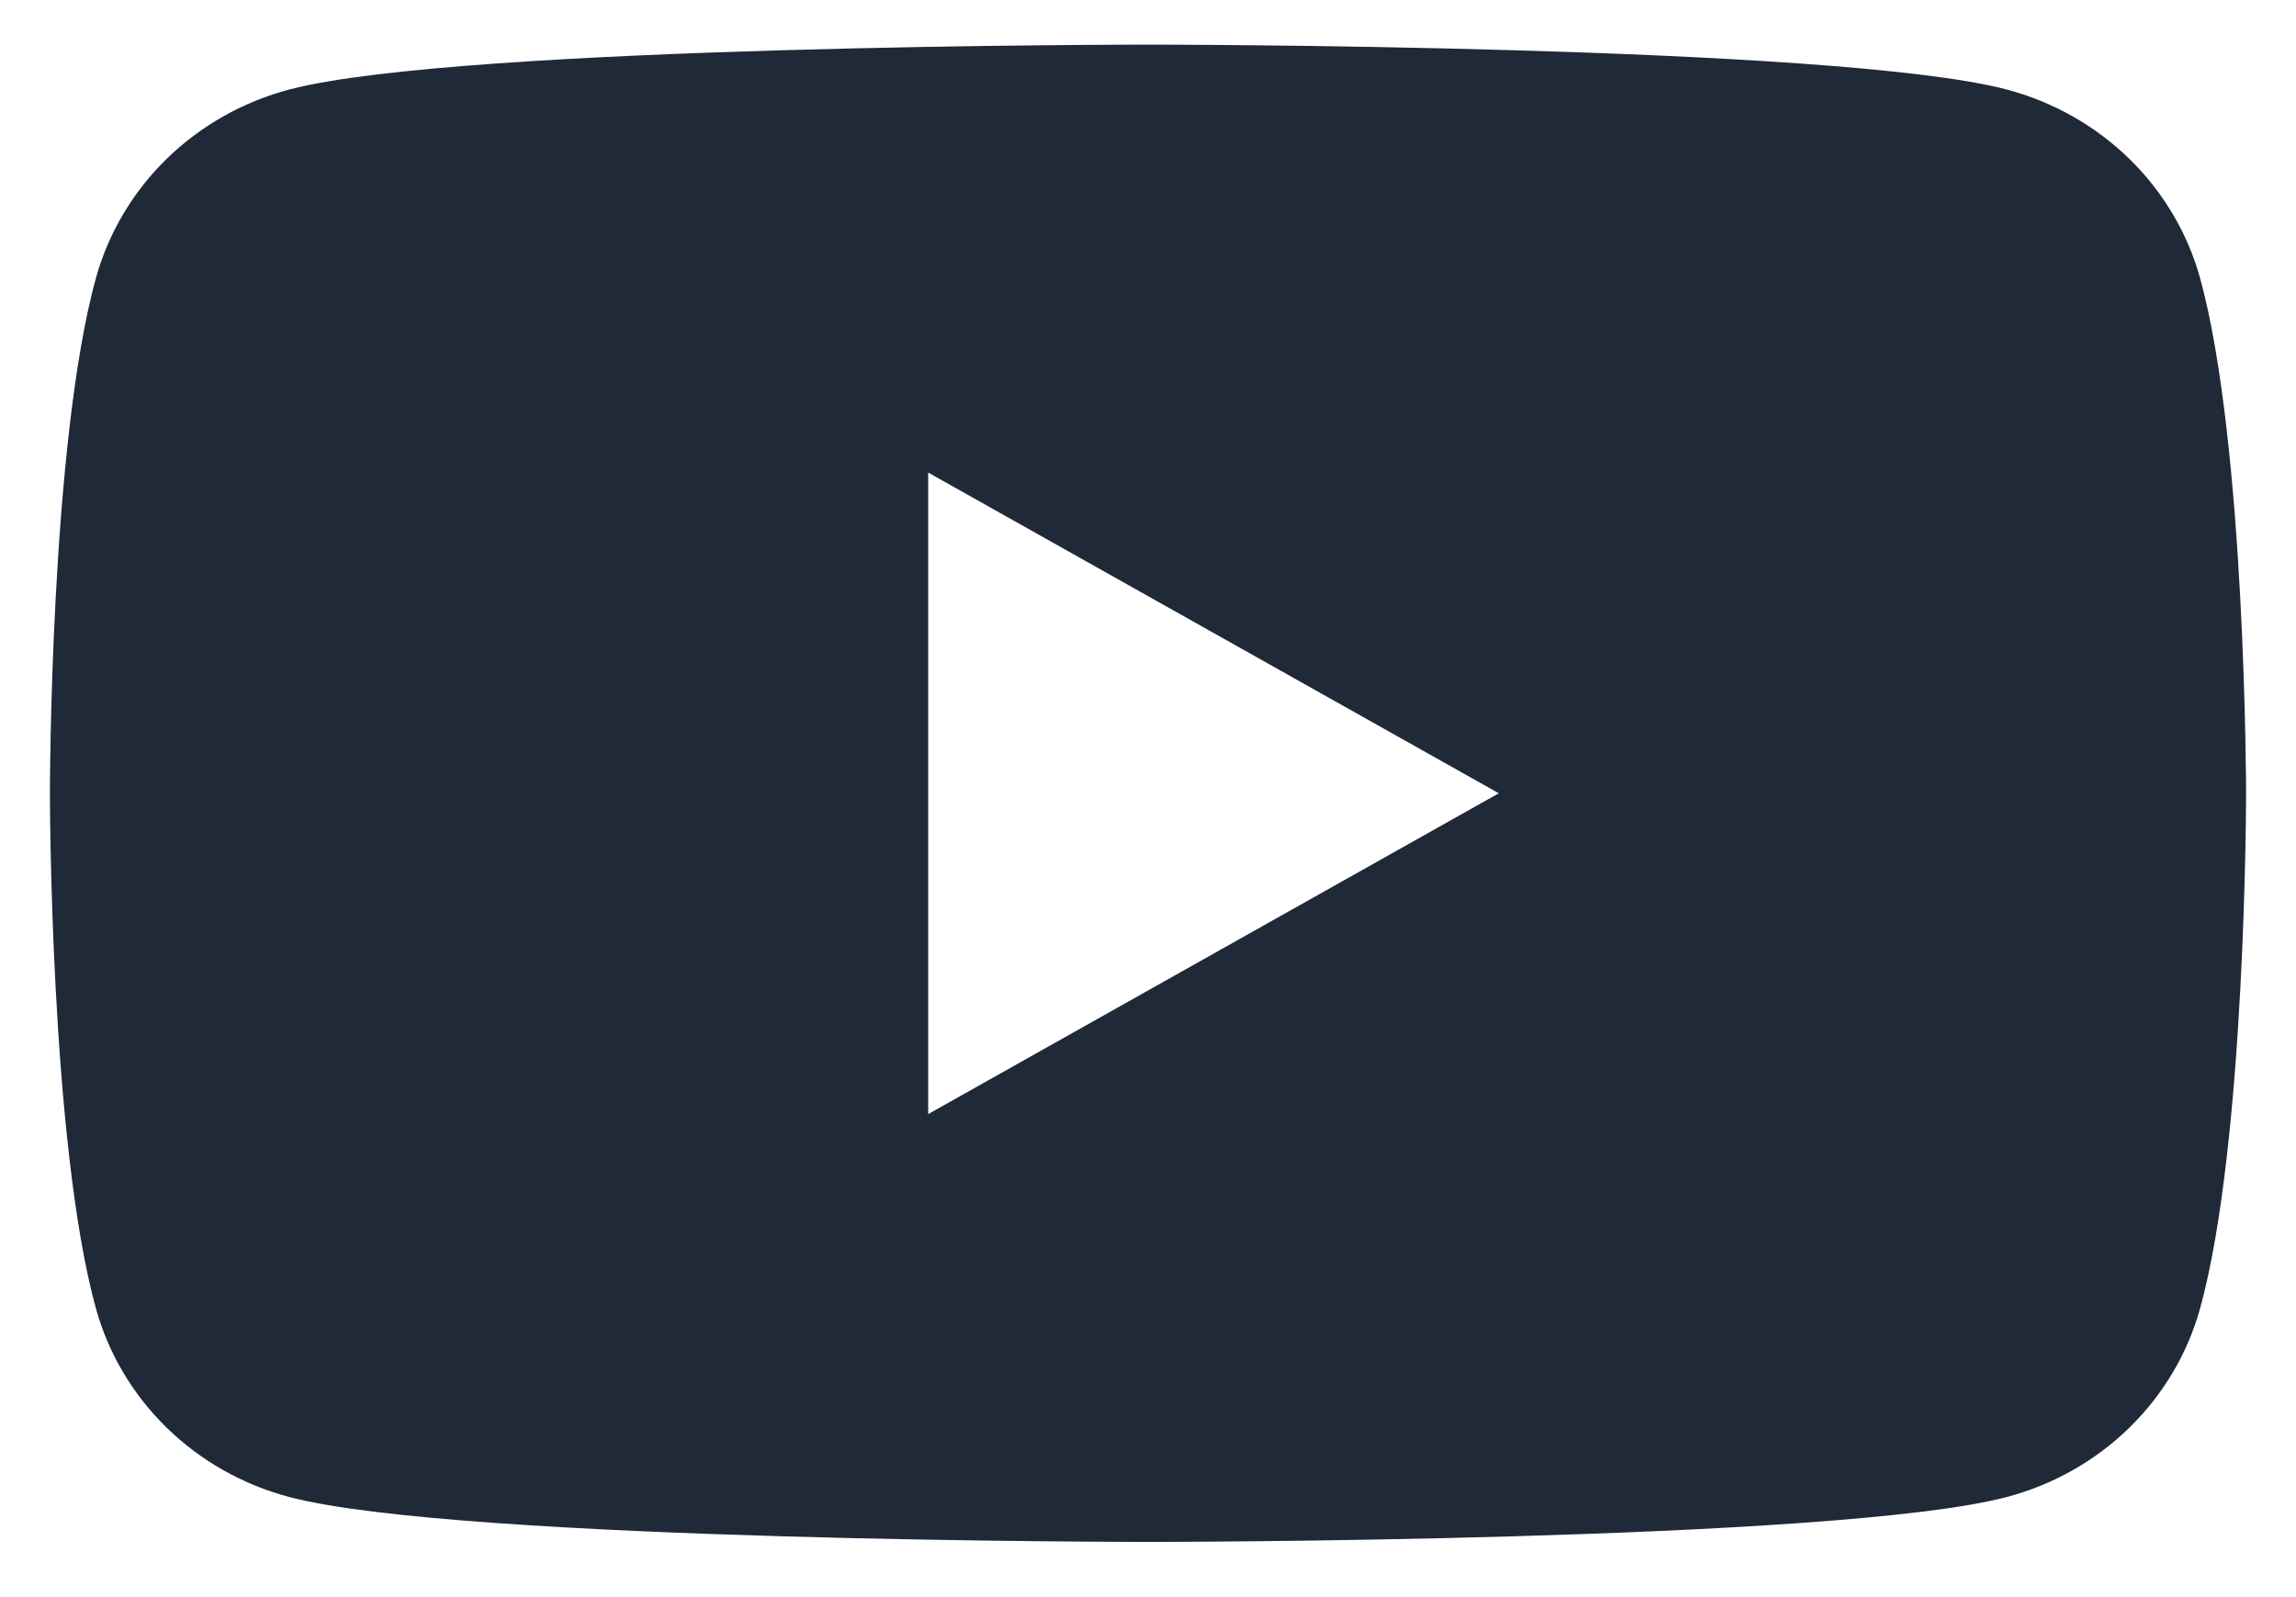 <svg width="23" height="16" viewBox="0 0 23 16" fill="none" xmlns="http://www.w3.org/2000/svg">
<path d="M22.5 7.947C22.5 7.947 22.5 11.434 22.04 13.105C21.785 14.029 21.044 14.751 20.095 14.999C18.38 15.447 11.5 15.447 11.5 15.447C11.5 15.447 4.62 15.447 2.905 14.999C1.956 14.75 1.215 14.029 0.96 13.105C0.5 11.434 0.5 7.947 0.5 7.947C0.5 7.947 0.5 4.46 0.96 2.789C1.215 1.865 1.956 1.144 2.905 0.895C4.62 0.447 11.5 0.447 11.5 0.447C11.5 0.447 18.38 0.447 20.095 0.895C21.044 1.144 21.785 1.865 22.04 2.789C22.498 4.46 22.5 7.947 22.5 7.947ZM9.298 11.161L15.014 7.947L9.298 4.734V11.161Z" fill="#1F2937"/>
</svg>
